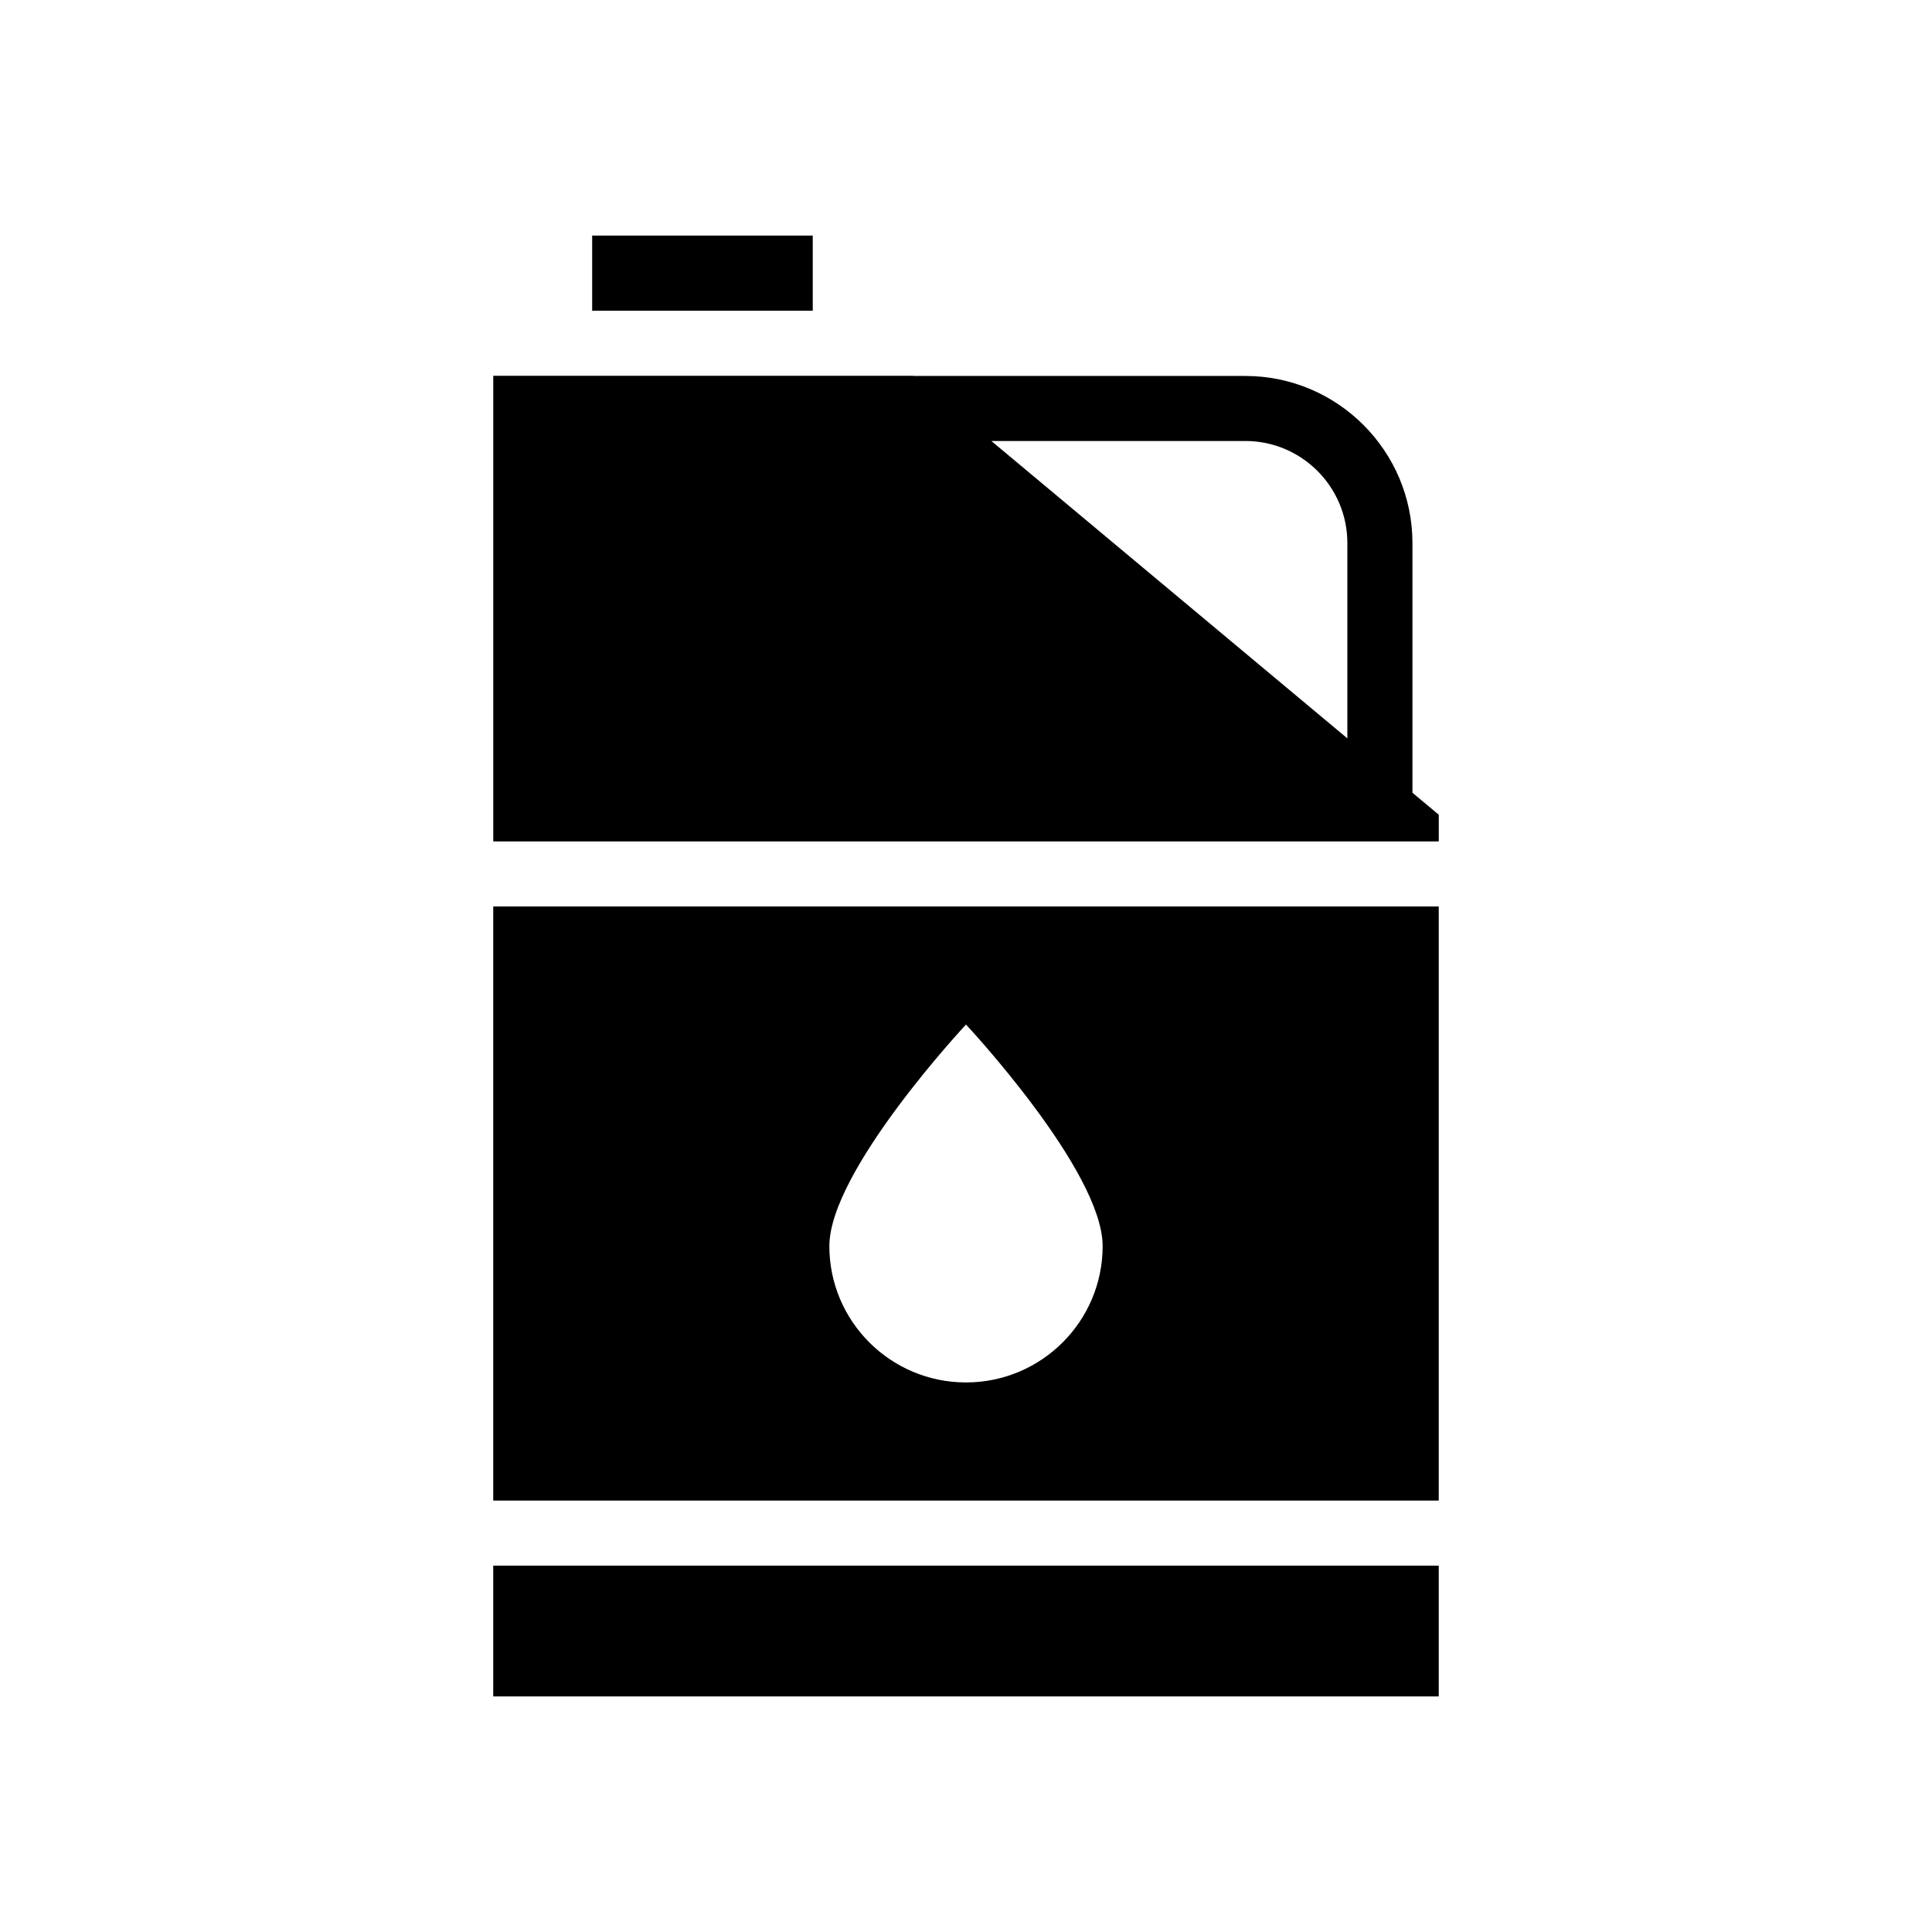 <?xml version="1.0" encoding="UTF-8"?>
<!-- Uploaded to: ICON Repo, www.iconrepo.com, Generator: ICON Repo Mixer Tools -->
<svg fill="#000000" width="800px" height="800px" version="1.1" viewBox="144 144 512 512" xmlns="http://www.w3.org/2000/svg">
 <g>
  <path d="m274.71 558.91h250.57v34.66h-250.57z"/>
  <path d="m300.93 206.43h58.457v19.918h-58.457z"/>
  <path d="m386.04 243.59h-111.32v123.39h250.57v-7.07l-6.977-5.824v-66.164c0-24.418-19.859-44.289-44.281-44.289h-87.949zm87.984 17.277c14.91 0 27.039 12.129 27.039 27.039v51.766l-94.344-78.805z"/>
  <path d="m525.28 384.22h-250.57v157.45h250.57zm-125.28 126.14c-20.004 0-36.211-16.207-36.211-36.125 0-20.004 36.211-58.719 36.211-58.719s36.211 38.715 36.211 58.719c0 19.918-16.211 36.125-36.211 36.125z"/>
 </g>
</svg>